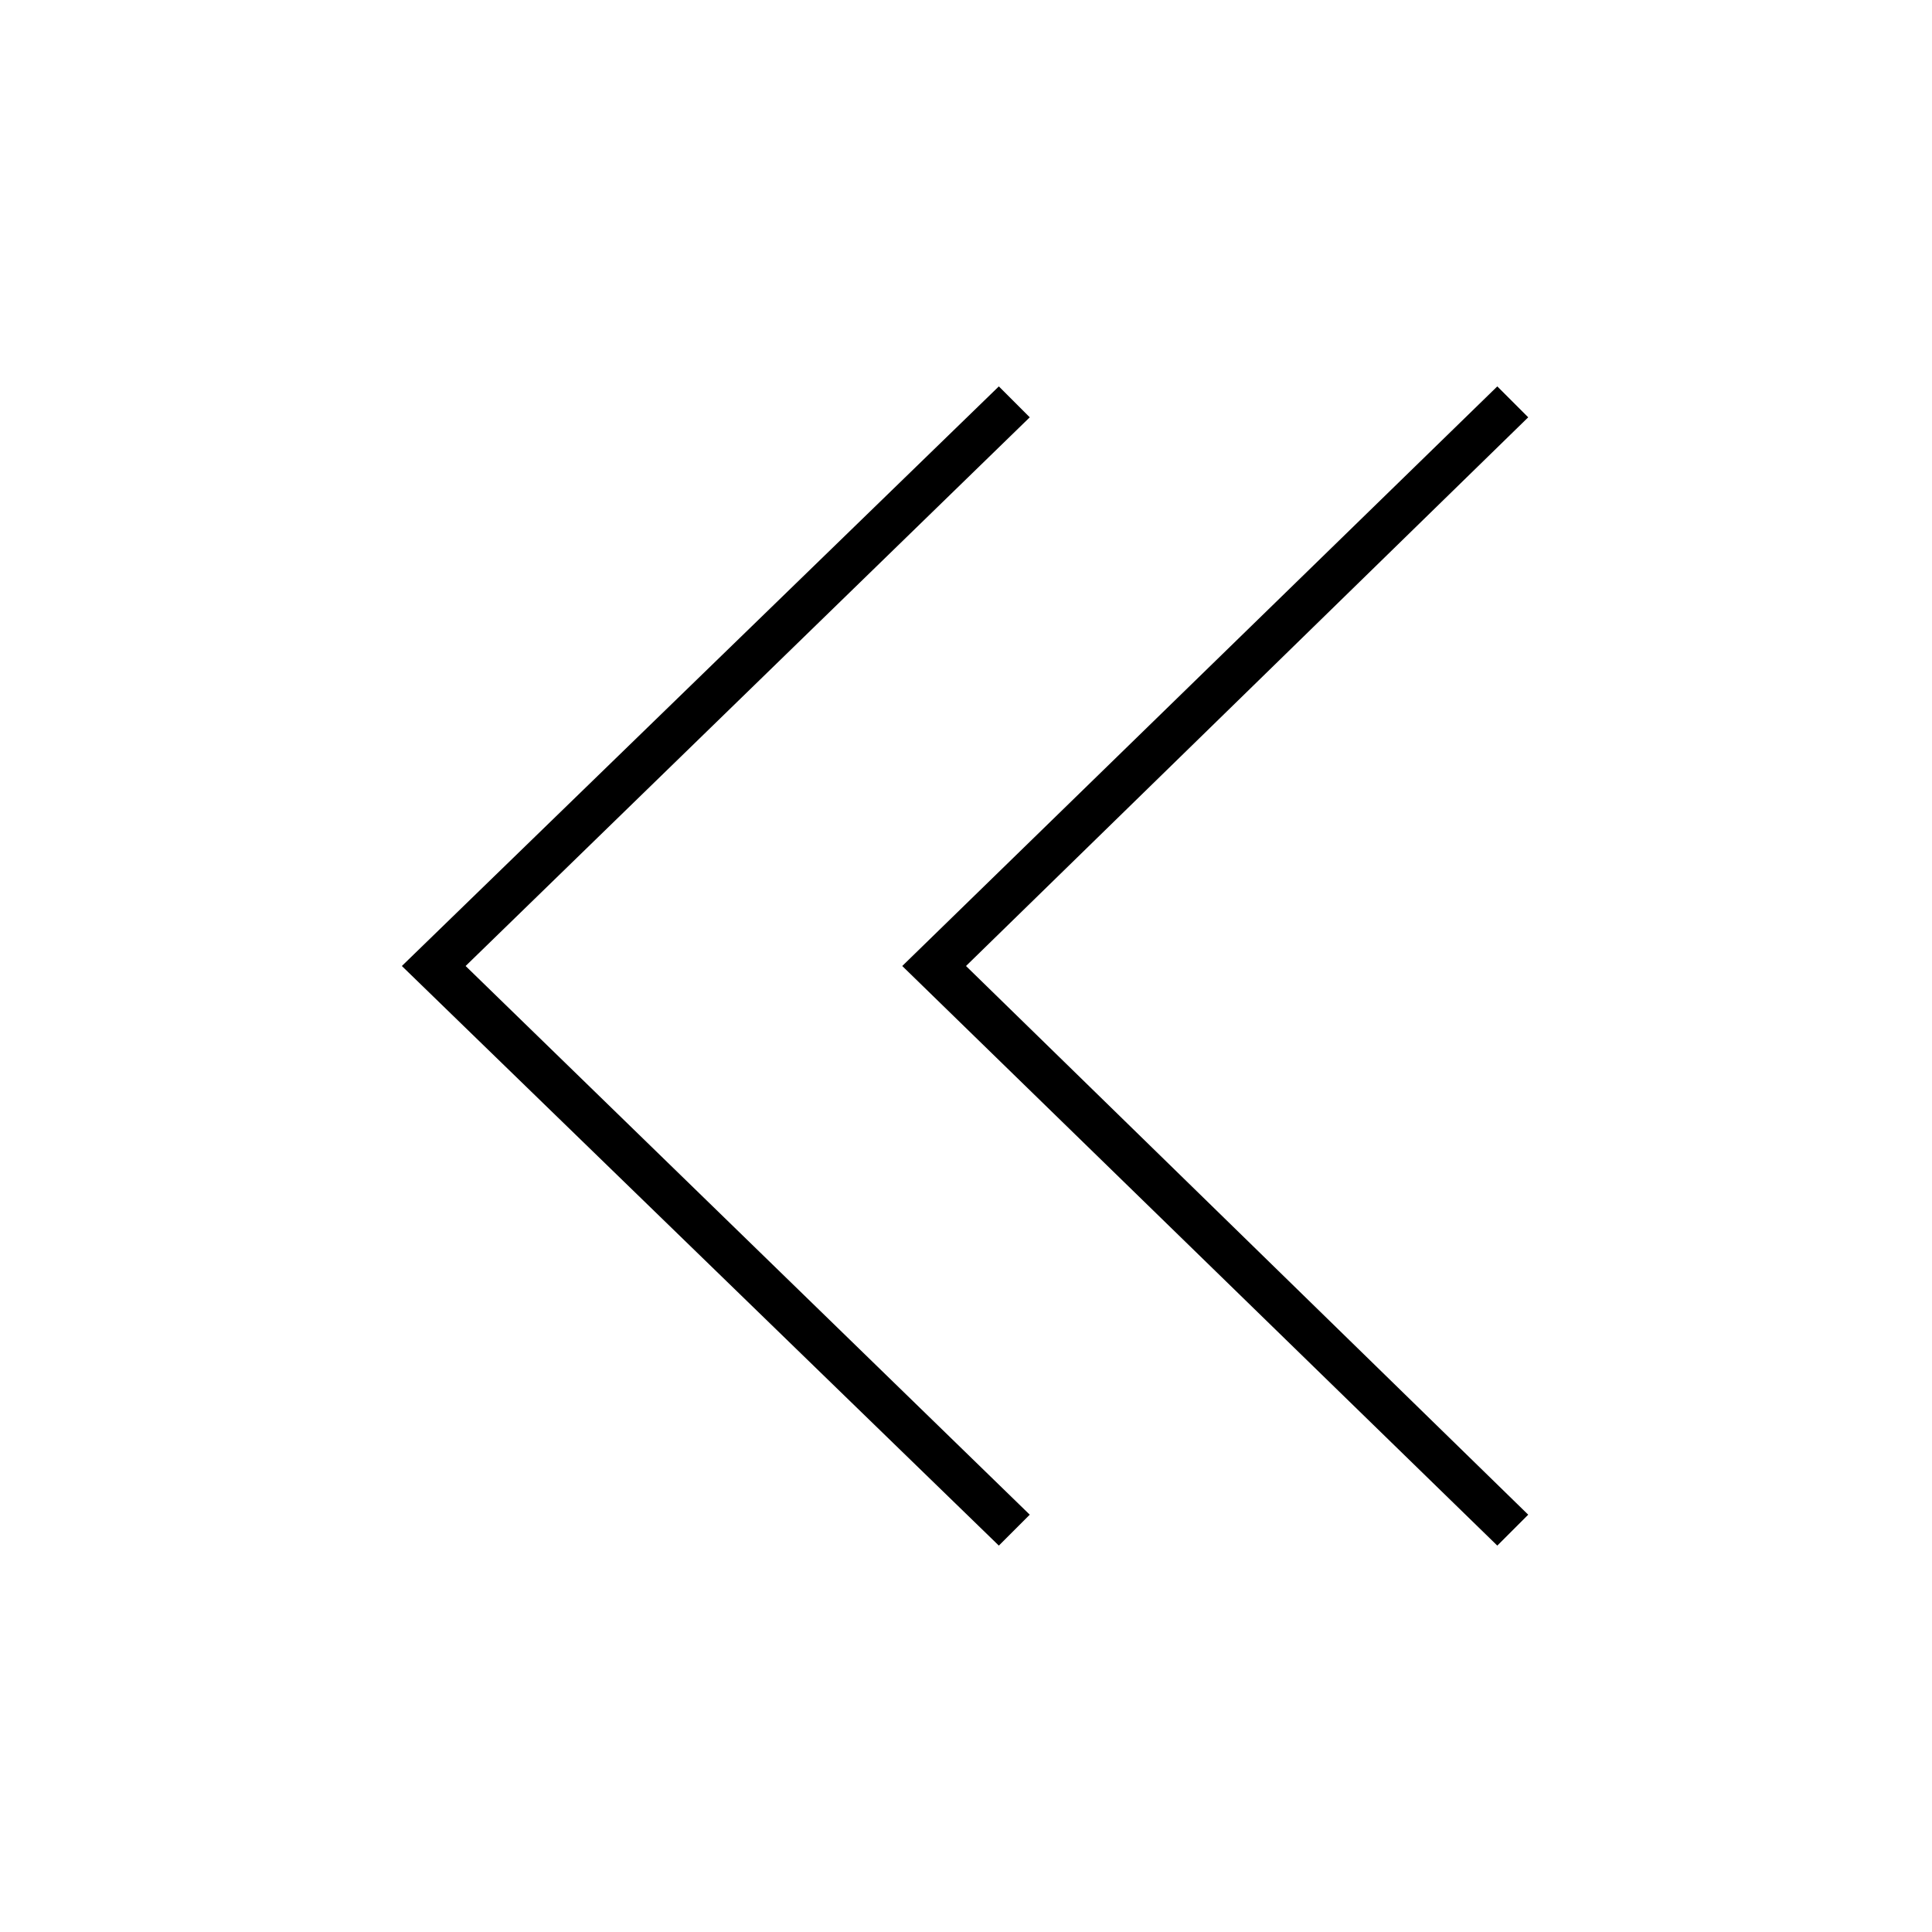 <svg width="64" height="64" viewBox="0 0 1000 1000" xmlns="http://www.w3.org/2000/svg"><path d="M533 216l-16-16-309 300 309 300 16-16-292-284 292-284zm258 0l-16-16-308 300 308 300 16-16-291-284 291-284z"/></svg>